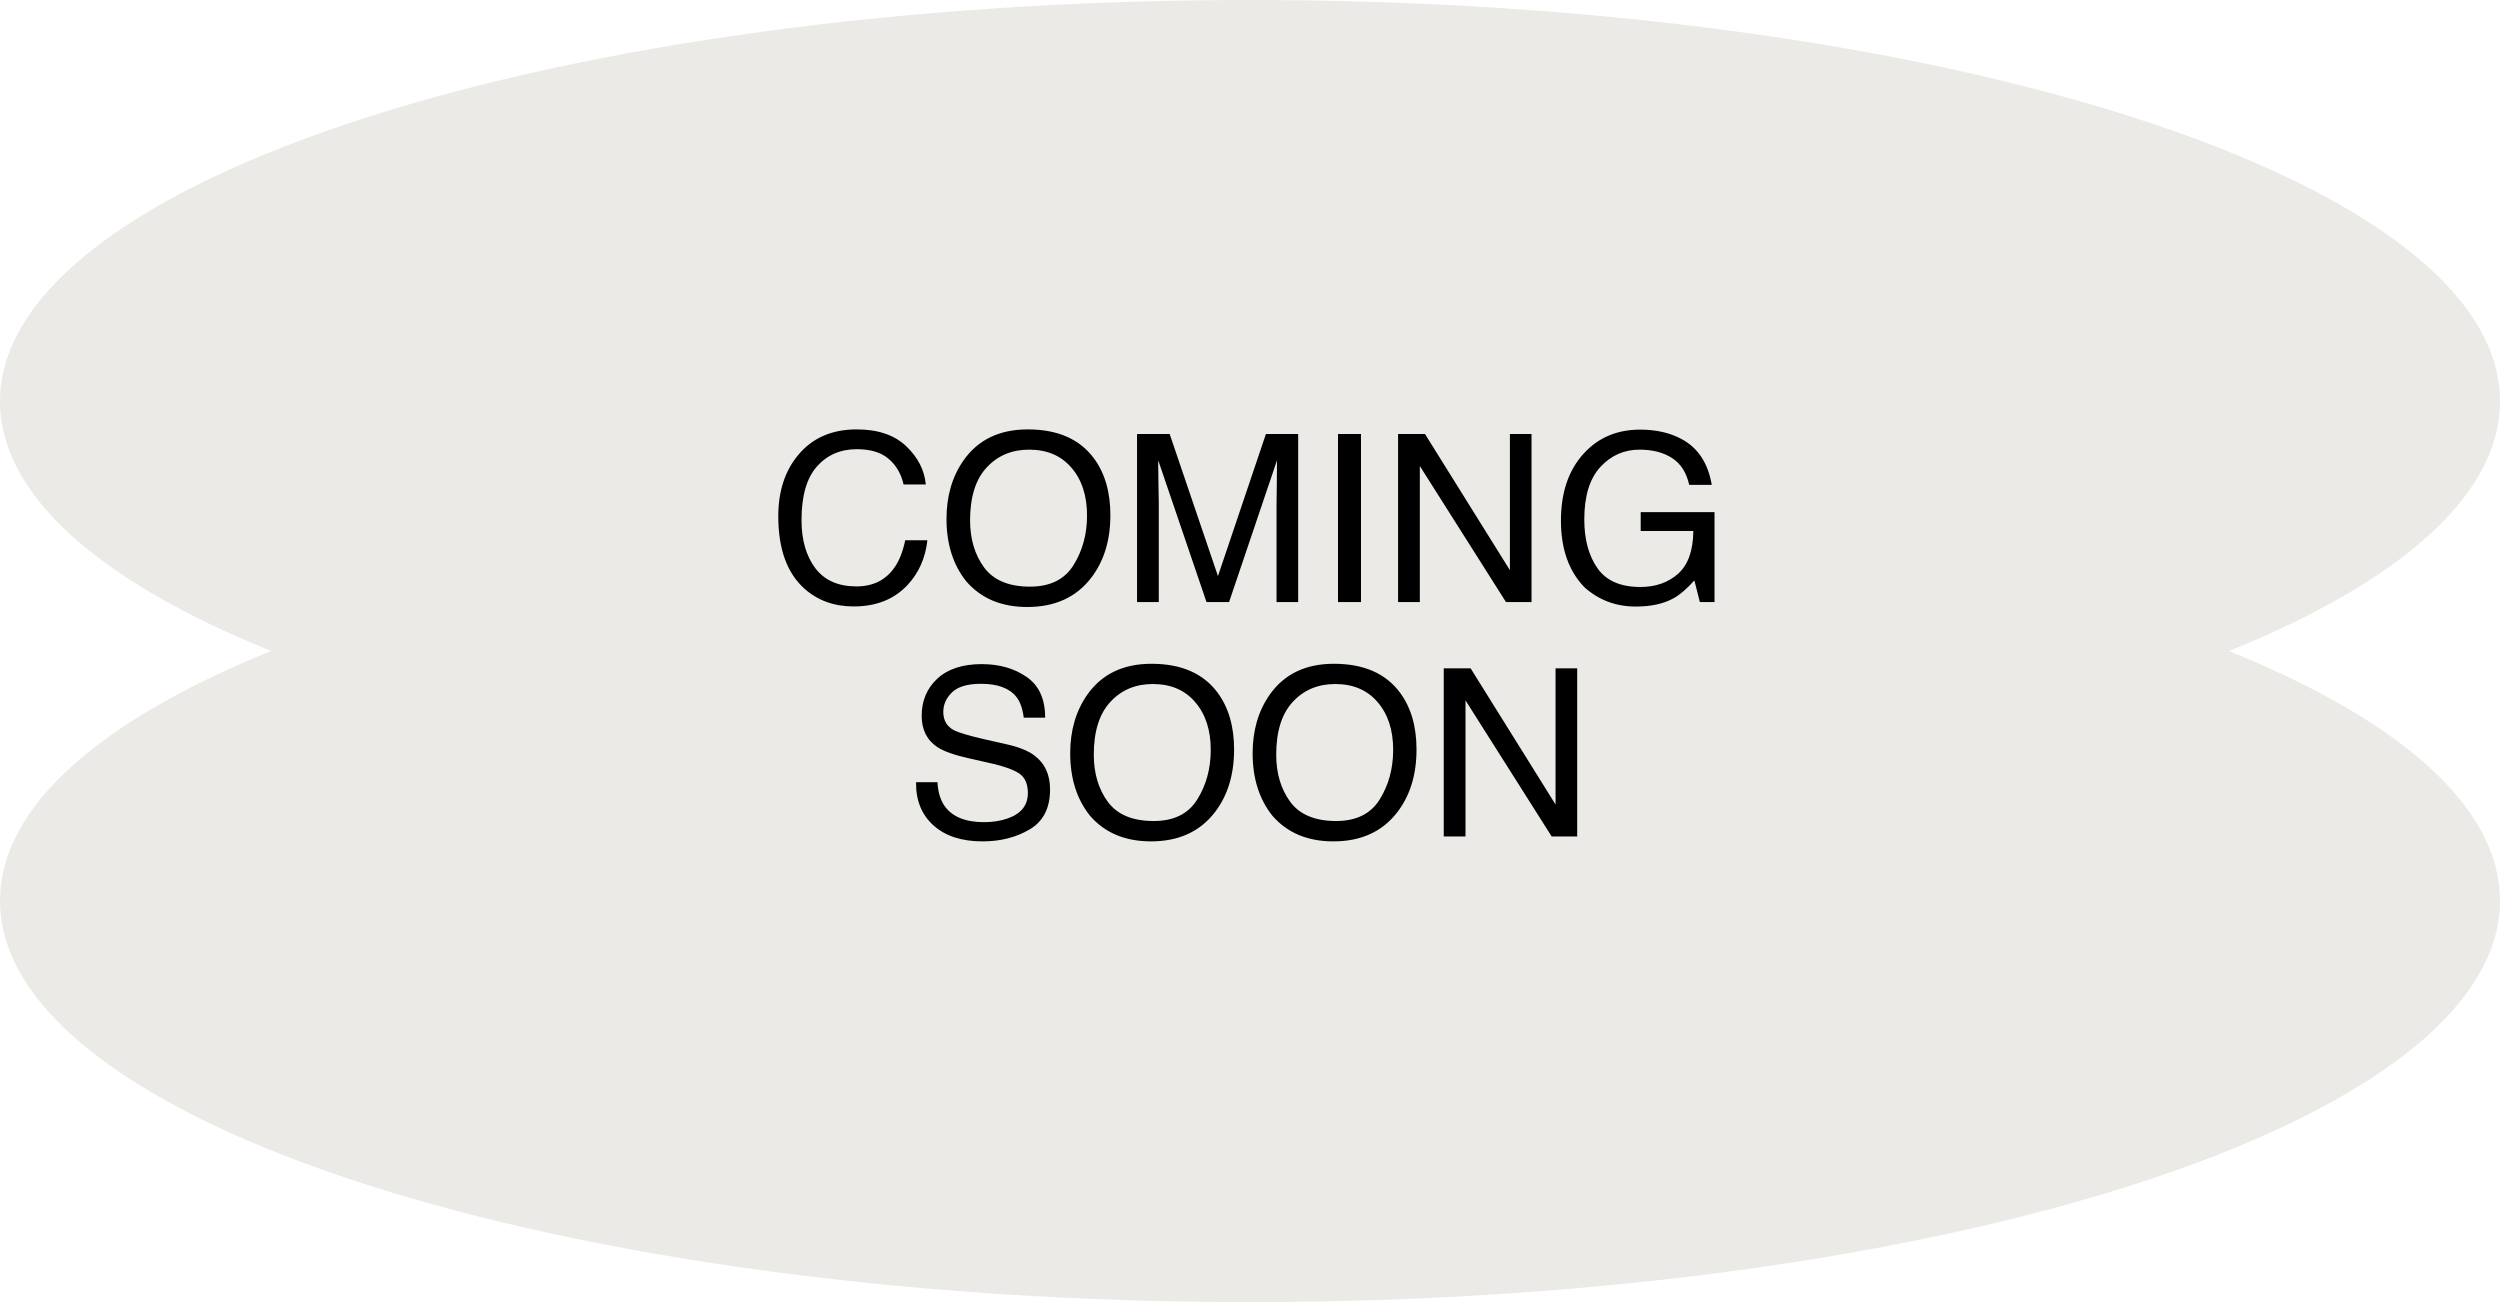 <?xml version="1.0" encoding="UTF-8"?> <svg xmlns="http://www.w3.org/2000/svg" width="192" height="100" viewBox="0 0 192 100" fill="none"><path d="M96 0C149.019 0 192 13.803 192 30.829C192 38.076 184.212 44.737 171.179 50C184.212 55.263 192 61.924 192 69.171C192 86.197 149.019 100 96 100C42.981 100 0 86.197 0 69.171C1.36623e-06 61.924 7.787 55.263 20.82 50C7.787 44.737 0 38.076 0 30.829C0 13.803 42.981 1.09362e-05 96 0Z" fill="#ECEAE6"></path><path d="M65.792 32.978C67.427 32.978 68.695 33.408 69.598 34.27C70.5 35.131 71.001 36.11 71.101 37.205H69.395C69.202 36.373 68.815 35.714 68.235 35.228C67.661 34.742 66.853 34.498 65.81 34.498C64.538 34.498 63.51 34.947 62.725 35.843C61.945 36.734 61.556 38.102 61.556 39.947C61.556 41.459 61.907 42.687 62.61 43.63C63.319 44.568 64.374 45.036 65.774 45.036C67.064 45.036 68.045 44.541 68.719 43.551C69.076 43.029 69.343 42.344 69.519 41.494H71.224C71.071 42.854 70.567 43.993 69.712 44.913C68.686 46.021 67.304 46.575 65.564 46.575C64.064 46.575 62.804 46.12 61.784 45.212C60.442 44.011 59.772 42.157 59.772 39.649C59.772 37.744 60.275 36.183 61.283 34.964C62.373 33.64 63.876 32.978 65.792 32.978ZM78.932 32.978C81.211 32.978 82.898 33.71 83.994 35.175C84.85 36.318 85.277 37.779 85.277 39.561C85.277 41.489 84.788 43.091 83.81 44.368C82.661 45.868 81.023 46.618 78.897 46.618C76.91 46.618 75.349 45.962 74.212 44.65C73.198 43.384 72.691 41.784 72.691 39.851C72.691 38.105 73.125 36.611 73.992 35.368C75.106 33.775 76.752 32.978 78.932 32.978ZM79.107 45.054C80.648 45.054 81.762 44.503 82.447 43.402C83.139 42.294 83.484 41.023 83.484 39.587C83.484 38.07 83.086 36.848 82.289 35.922C81.498 34.996 80.414 34.533 79.037 34.533C77.701 34.533 76.611 34.993 75.768 35.913C74.924 36.827 74.502 38.178 74.502 39.965C74.502 41.395 74.862 42.602 75.583 43.586C76.31 44.565 77.484 45.054 79.107 45.054ZM87.325 33.329H89.83L93.539 44.245L97.222 33.329H99.7V46.24H98.039V38.62C98.039 38.357 98.045 37.92 98.057 37.311C98.068 36.701 98.074 36.048 98.074 35.351L94.392 46.24H92.66L88.951 35.351V35.746C88.951 36.063 88.957 36.546 88.969 37.197C88.986 37.841 88.995 38.316 88.995 38.62V46.24H87.325V33.329ZM102.759 33.329H104.525V46.24H102.759V33.329ZM107.373 33.329H109.438L115.96 43.788V33.329H117.621V46.24H115.661L109.043 35.79V46.24H107.373V33.329ZM125.962 32.995C127.175 32.995 128.224 33.23 129.108 33.699C130.392 34.372 131.177 35.553 131.464 37.24H129.732C129.521 36.297 129.085 35.612 128.423 35.184C127.761 34.75 126.926 34.533 125.918 34.533C124.723 34.533 123.715 34.982 122.895 35.878C122.08 36.775 121.673 38.111 121.673 39.886C121.673 41.421 122.01 42.672 122.684 43.639C123.357 44.6 124.456 45.08 125.979 45.08C127.146 45.08 128.109 44.743 128.871 44.07C129.639 43.39 130.031 42.294 130.049 40.782H126.006V39.332H131.675V46.24H130.55L130.128 44.579C129.536 45.23 129.012 45.681 128.555 45.933C127.787 46.367 126.812 46.583 125.628 46.583C124.099 46.583 122.783 46.088 121.682 45.098C120.48 43.856 119.88 42.151 119.88 39.983C119.88 37.821 120.466 36.101 121.638 34.824C122.751 33.605 124.192 32.995 125.962 32.995ZM71.997 60.075C72.038 60.807 72.211 61.402 72.516 61.859C73.096 62.714 74.118 63.142 75.583 63.142C76.239 63.142 76.837 63.048 77.376 62.861C78.419 62.497 78.94 61.847 78.94 60.909C78.94 60.206 78.721 59.705 78.281 59.407C77.836 59.114 77.139 58.859 76.189 58.642L74.44 58.246C73.298 57.989 72.489 57.704 72.015 57.394C71.194 56.855 70.784 56.049 70.784 54.977C70.784 53.817 71.186 52.864 71.988 52.12C72.791 51.376 73.928 51.004 75.398 51.004C76.752 51.004 77.9 51.332 78.844 51.989C79.793 52.639 80.268 53.682 80.268 55.117H78.624C78.536 54.426 78.349 53.896 78.061 53.527C77.528 52.853 76.623 52.516 75.346 52.516C74.314 52.516 73.573 52.733 73.122 53.166C72.671 53.6 72.445 54.104 72.445 54.678C72.445 55.311 72.709 55.774 73.236 56.067C73.582 56.254 74.364 56.489 75.583 56.77L77.394 57.183C78.267 57.382 78.94 57.654 79.415 58C80.235 58.604 80.645 59.48 80.645 60.628C80.645 62.058 80.124 63.08 79.081 63.696C78.044 64.311 76.837 64.618 75.46 64.618C73.855 64.618 72.598 64.208 71.689 63.388C70.781 62.574 70.336 61.469 70.353 60.075H71.997ZM88.433 50.978C90.712 50.978 92.399 51.71 93.495 53.175C94.351 54.318 94.778 55.779 94.778 57.561C94.778 59.489 94.289 61.091 93.311 62.368C92.162 63.868 90.524 64.618 88.397 64.618C86.411 64.618 84.85 63.962 83.713 62.65C82.699 61.384 82.192 59.784 82.192 57.851C82.192 56.105 82.626 54.611 83.493 53.368C84.606 51.775 86.253 50.978 88.433 50.978ZM88.608 63.054C90.149 63.054 91.263 62.503 91.948 61.402C92.64 60.294 92.985 59.023 92.985 57.587C92.985 56.07 92.587 54.848 91.79 53.922C90.999 52.996 89.915 52.533 88.538 52.533C87.202 52.533 86.112 52.993 85.269 53.913C84.425 54.827 84.003 56.178 84.003 57.965C84.003 59.395 84.363 60.602 85.084 61.586C85.811 62.565 86.985 63.054 88.608 63.054ZM102.442 50.978C104.722 50.978 106.409 51.71 107.505 53.175C108.36 54.318 108.788 55.779 108.788 57.561C108.788 59.489 108.299 61.091 107.32 62.368C106.172 63.868 104.534 64.618 102.407 64.618C100.421 64.618 98.859 63.962 97.723 62.65C96.709 61.384 96.202 59.784 96.202 57.851C96.202 56.105 96.636 54.611 97.503 53.368C98.616 51.775 100.263 50.978 102.442 50.978ZM102.618 63.054C104.159 63.054 105.272 62.503 105.958 61.402C106.649 60.294 106.995 59.023 106.995 57.587C106.995 56.07 106.597 54.848 105.8 53.922C105.009 52.996 103.925 52.533 102.548 52.533C101.212 52.533 100.122 52.993 99.278 53.913C98.435 54.827 98.013 56.178 98.013 57.965C98.013 59.395 98.373 60.602 99.094 61.586C99.82 62.565 100.995 63.054 102.618 63.054ZM110.88 51.329H112.945L119.467 61.788V51.329H121.128V64.24H119.168L112.55 53.79V64.24H110.88V51.329Z" fill="black"></path></svg> 
